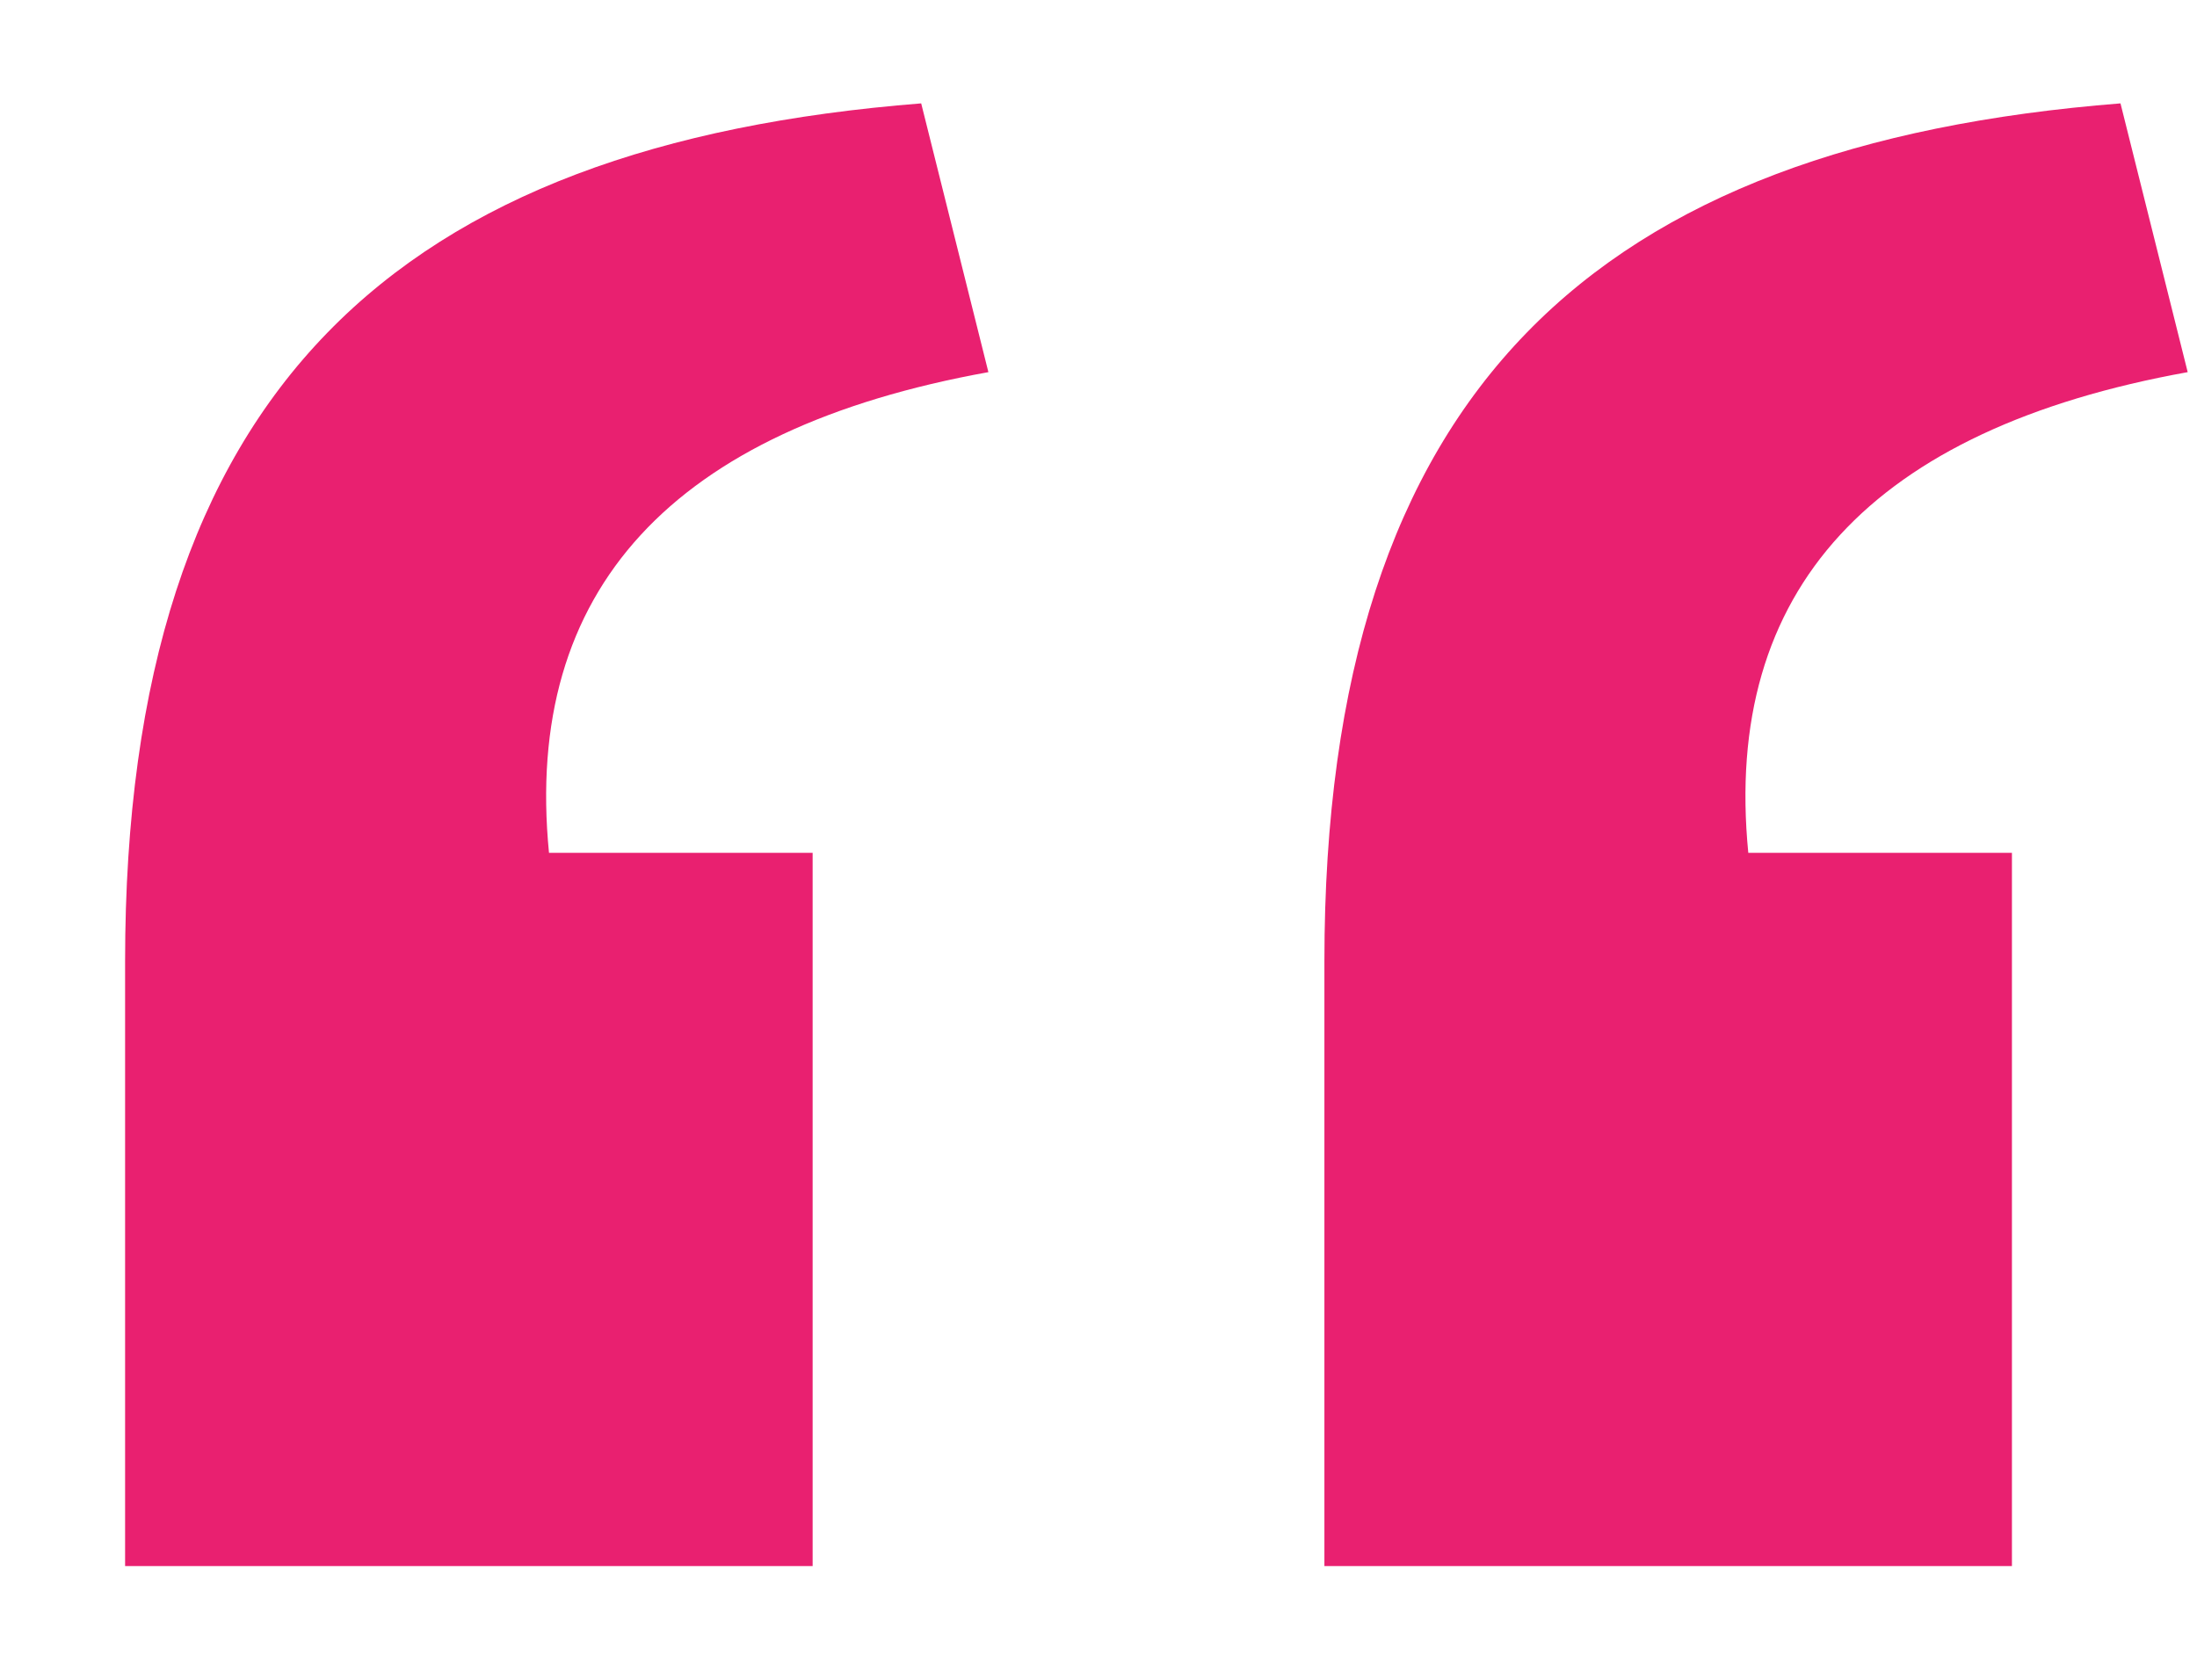 <svg width="17" height="13" viewBox="0 0 17 13" fill="none" xmlns="http://www.w3.org/2000/svg">
<path d="M10.248 12.12H15.568V6.6H13.528C13.328 4.56 14.488 3.32 16.928 2.88L16.408 0.8C12.368 1.12 10.248 3 10.248 7.44V12.12ZM0.968 12.12H6.288V6.6H4.248C4.048 4.56 5.208 3.32 7.648 2.88L7.128 0.8C3.088 1.12 0.968 3 0.968 7.44V12.12Z" fill="#E92070"/>
</svg>
